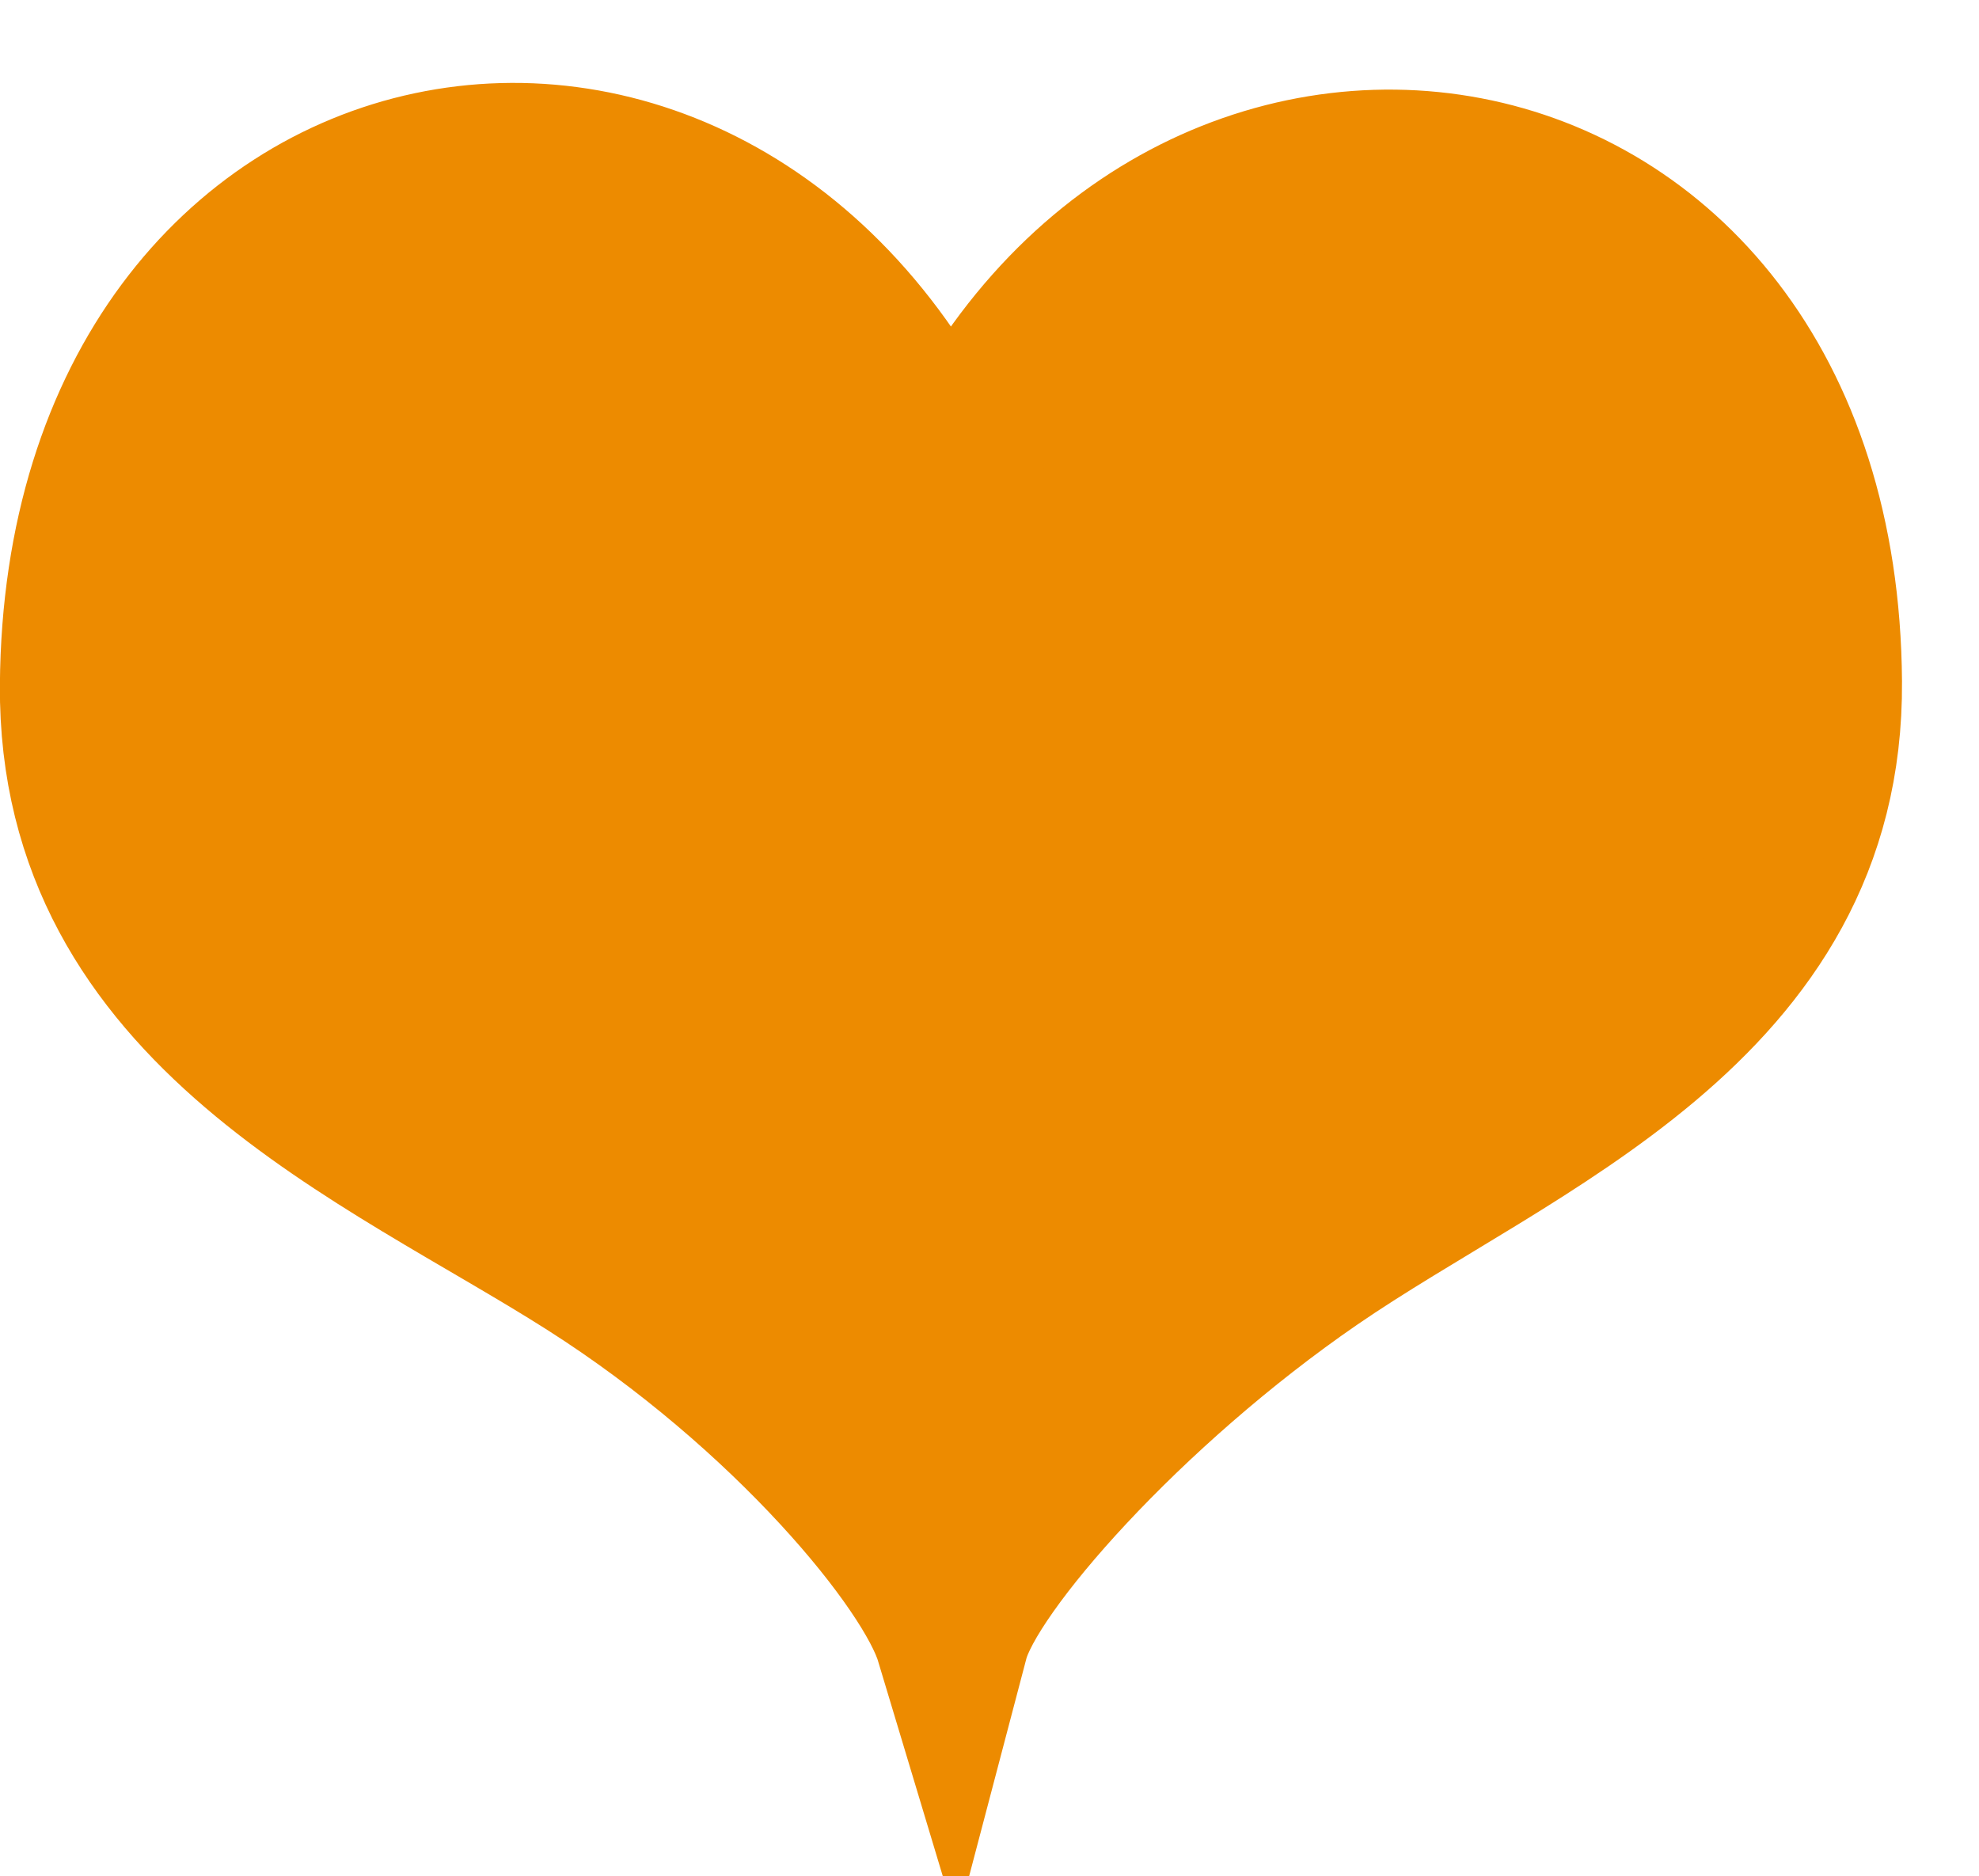 <svg xmlns="http://www.w3.org/2000/svg" xmlns:xlink="http://www.w3.org/1999/xlink" width="19.25px" height="18.25px">
	<path fill-rule="evenodd"  stroke="rgb(237, 139, 0)" stroke-width="1.5px" stroke-linecap="butt" stroke-linejoin="miter" fill="rgb(237, 139, 0)"
	 d="M9.246,4.700 C7.045,-0.288 0.791,0.876 0.749,6.665 C0.726,9.845 3.728,11.033 5.726,12.304 C7.664,13.537 9.043,15.223 9.259,15.941 C9.444,15.238 10.980,13.504 12.774,12.270 C14.735,10.920 17.774,9.810 17.751,6.631 C17.709,0.827 11.346,-0.089 9.246,4.700 Z"/>
</svg>